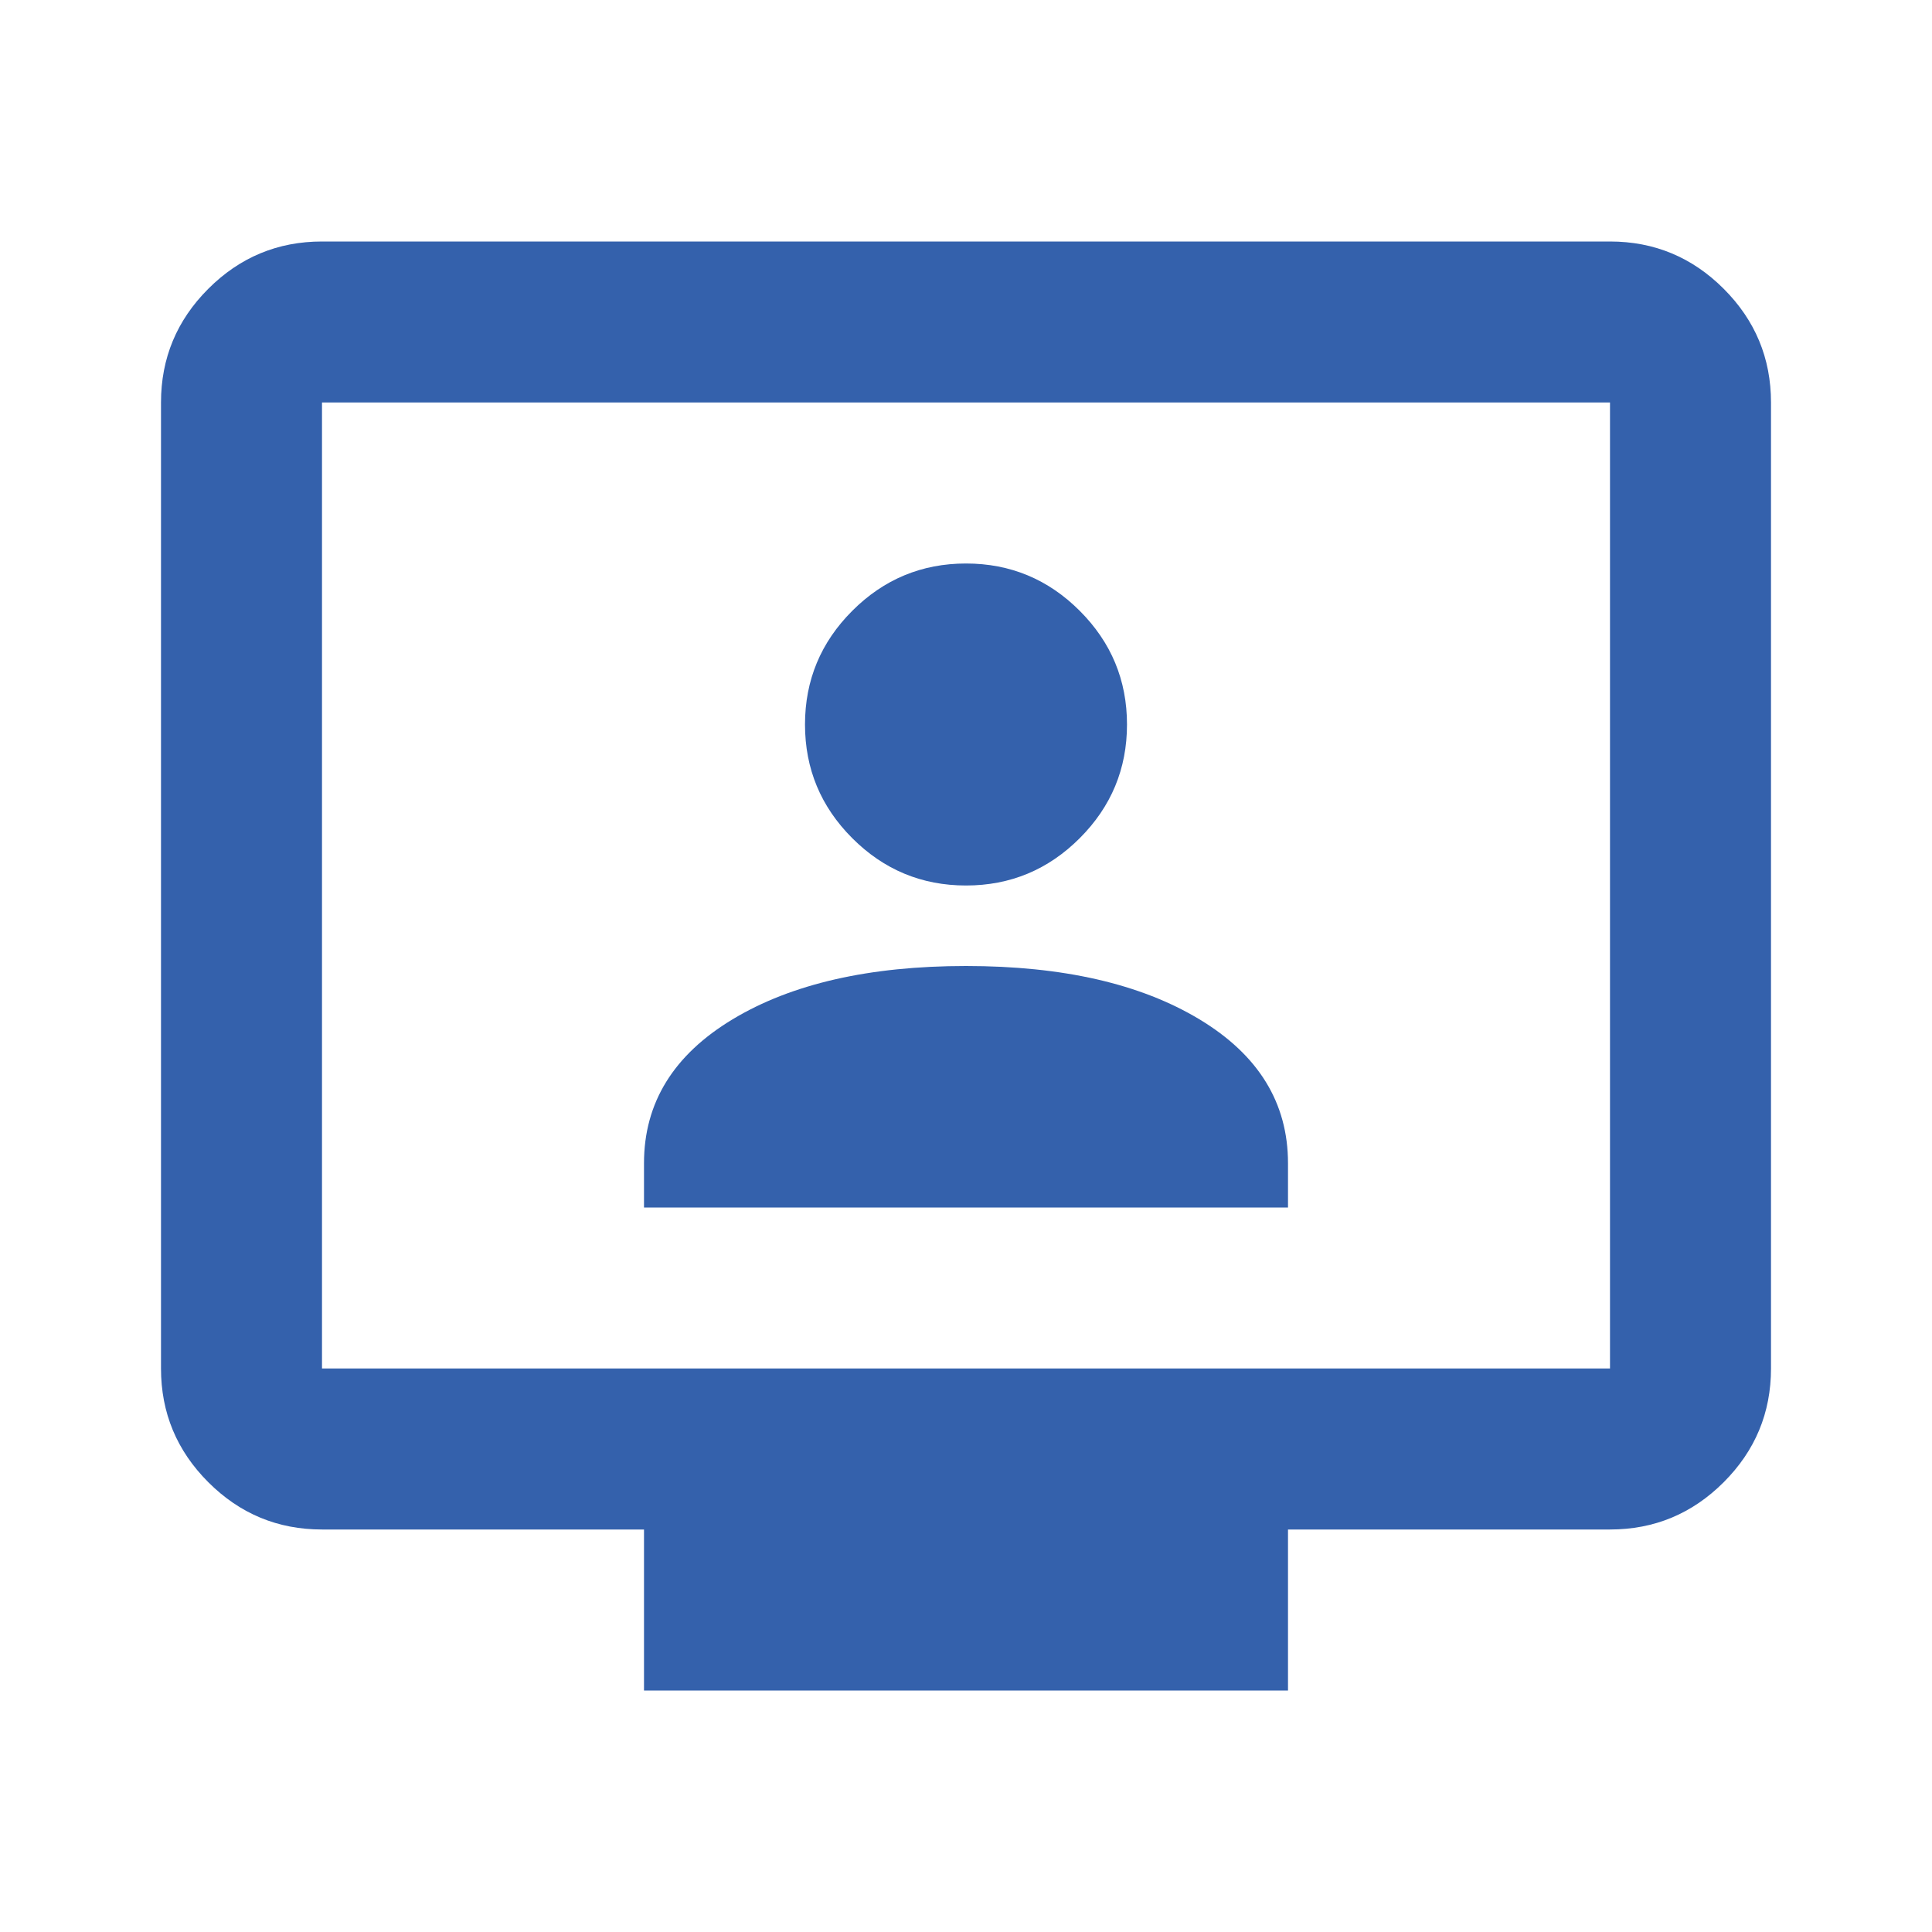 <svg xmlns="http://www.w3.org/2000/svg" height="24px" viewBox="0 -960 960 960" width="24px" fill="#3461AC"><path d="M320-360h320v-22q0-45-44-71.5T480-480q-72 0-116 26.5T320-382v22Zm160-160q33 0 56.5-23.5T560-600q0-33-23.5-56.5T480-680q-33 0-56.5 23.5T400-600q0 33 23.5 56.5T480-520ZM320-120v-80H160q-33 0-56.5-23.5T80-280v-480q0-33 23.5-56.5T160-840h640q33 0 56.5 23.5T880-760v480q0 33-23.5 56.5T800-200H640v80H320ZM160-280h640v-480H160v480Zm0 0v-480 480Z"/></svg>